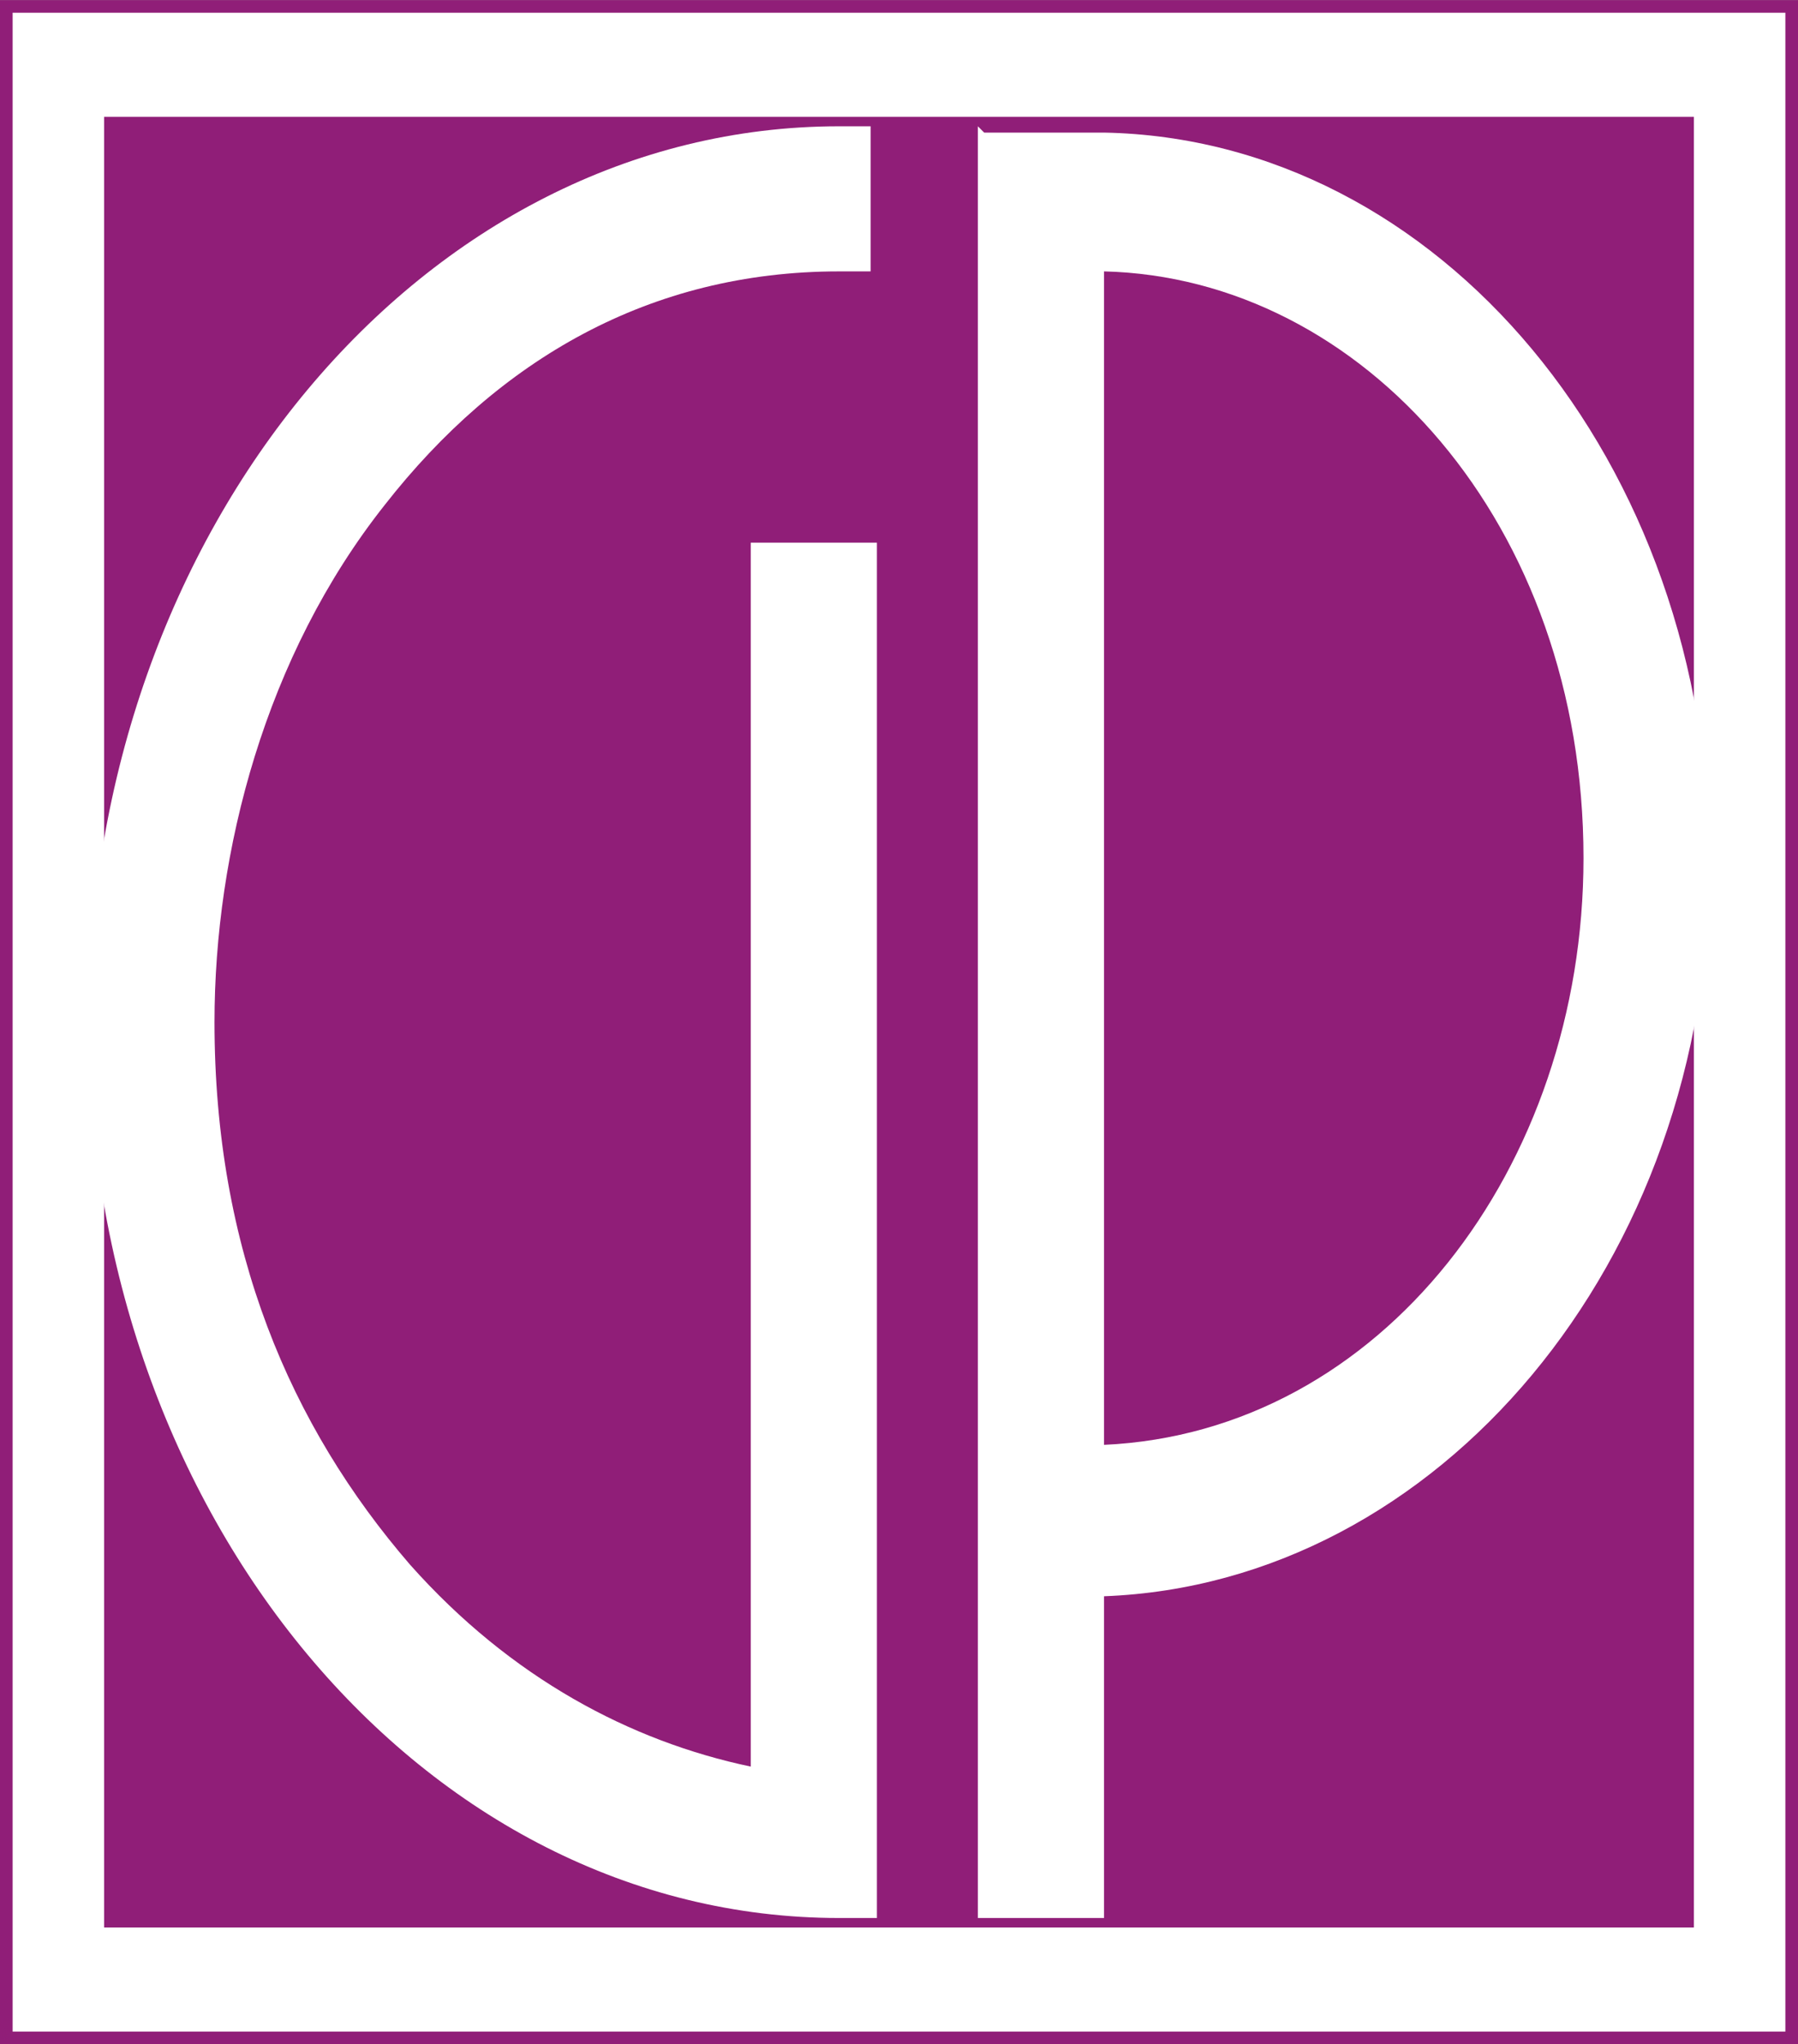 <?xml version="1.0" encoding="UTF-8"?>
<!DOCTYPE svg PUBLIC "-//W3C//DTD SVG 1.1//EN" "http://www.w3.org/Graphics/SVG/1.1/DTD/svg11.dtd">
<!-- Creator: CorelDRAW -->
<svg xmlns="http://www.w3.org/2000/svg" xml:space="preserve" width="1.358in" height="1.544in" style="shape-rendering:geometricPrecision; text-rendering:geometricPrecision; image-rendering:optimizeQuality; fill-rule:evenodd; clip-rule:evenodd"
viewBox="0 0 0.285 0.324"
 xmlns:xlink="http://www.w3.org/1999/xlink">
 <rect x="0" y="0" width="0.285" height="0.324" fill="#808080" stroke="none"/>
 <defs>
  <style type="text/css">
   <![CDATA[
    .str1 {stroke:#901E78;stroke-width:0.001}
    .str0 {stroke:#901E78;stroke-width:0.002}
    .fil0 {fill:white}
    .fil1 {fill:#901E78}
   ]]>
  </style>
 </defs>
 <g id="Layer_x0020_1">
  <polygon class="fil0 str0" points="0.001,0.001 0.284,0.001 0.284,0.323 0.001,0.323 "/>
  <polygon class="fil1 str1" points="0.017,0.019 0.268,0.019 0.268,0.305 0.017,0.305 "/>
  <path class="fil0" d="M0.155 0.02l0 0.284 0.02 0 0 -0.051c0.053,-0.002 0.096,-0.053 0.096,-0.116 0,-0.064 -0.043,-0.115 -0.096,-0.116 -0.001,0 -0.001,0 -0.002,0l-0.014 0c-0.001,0 -0.003,0 -0.003,0zm0.02 0.209l0 -0.186c0.041,0.001 0.076,0.04 0.076,0.093 0,0.049 -0.032,0.091 -0.076,0.093z"/>
  <path class="fil0" d="M0.139 0.304l0 -0.218 -0.02 0 0 0.194c-0.019,-0.004 -0.038,-0.014 -0.054,-0.032 -0.019,-0.022 -0.031,-0.05 -0.031,-0.086 0,-0.027 0.008,-0.058 0.027,-0.082 0.018,-0.023 0.042,-0.037 0.072,-0.037l0.005 0 0 -0.023 -0.005 0c-0.066,0 -0.119,0.064 -0.119,0.142 0,0.078 0.053,0.142 0.119,0.142l0.005 0z"/>
 </g>
</svg>
